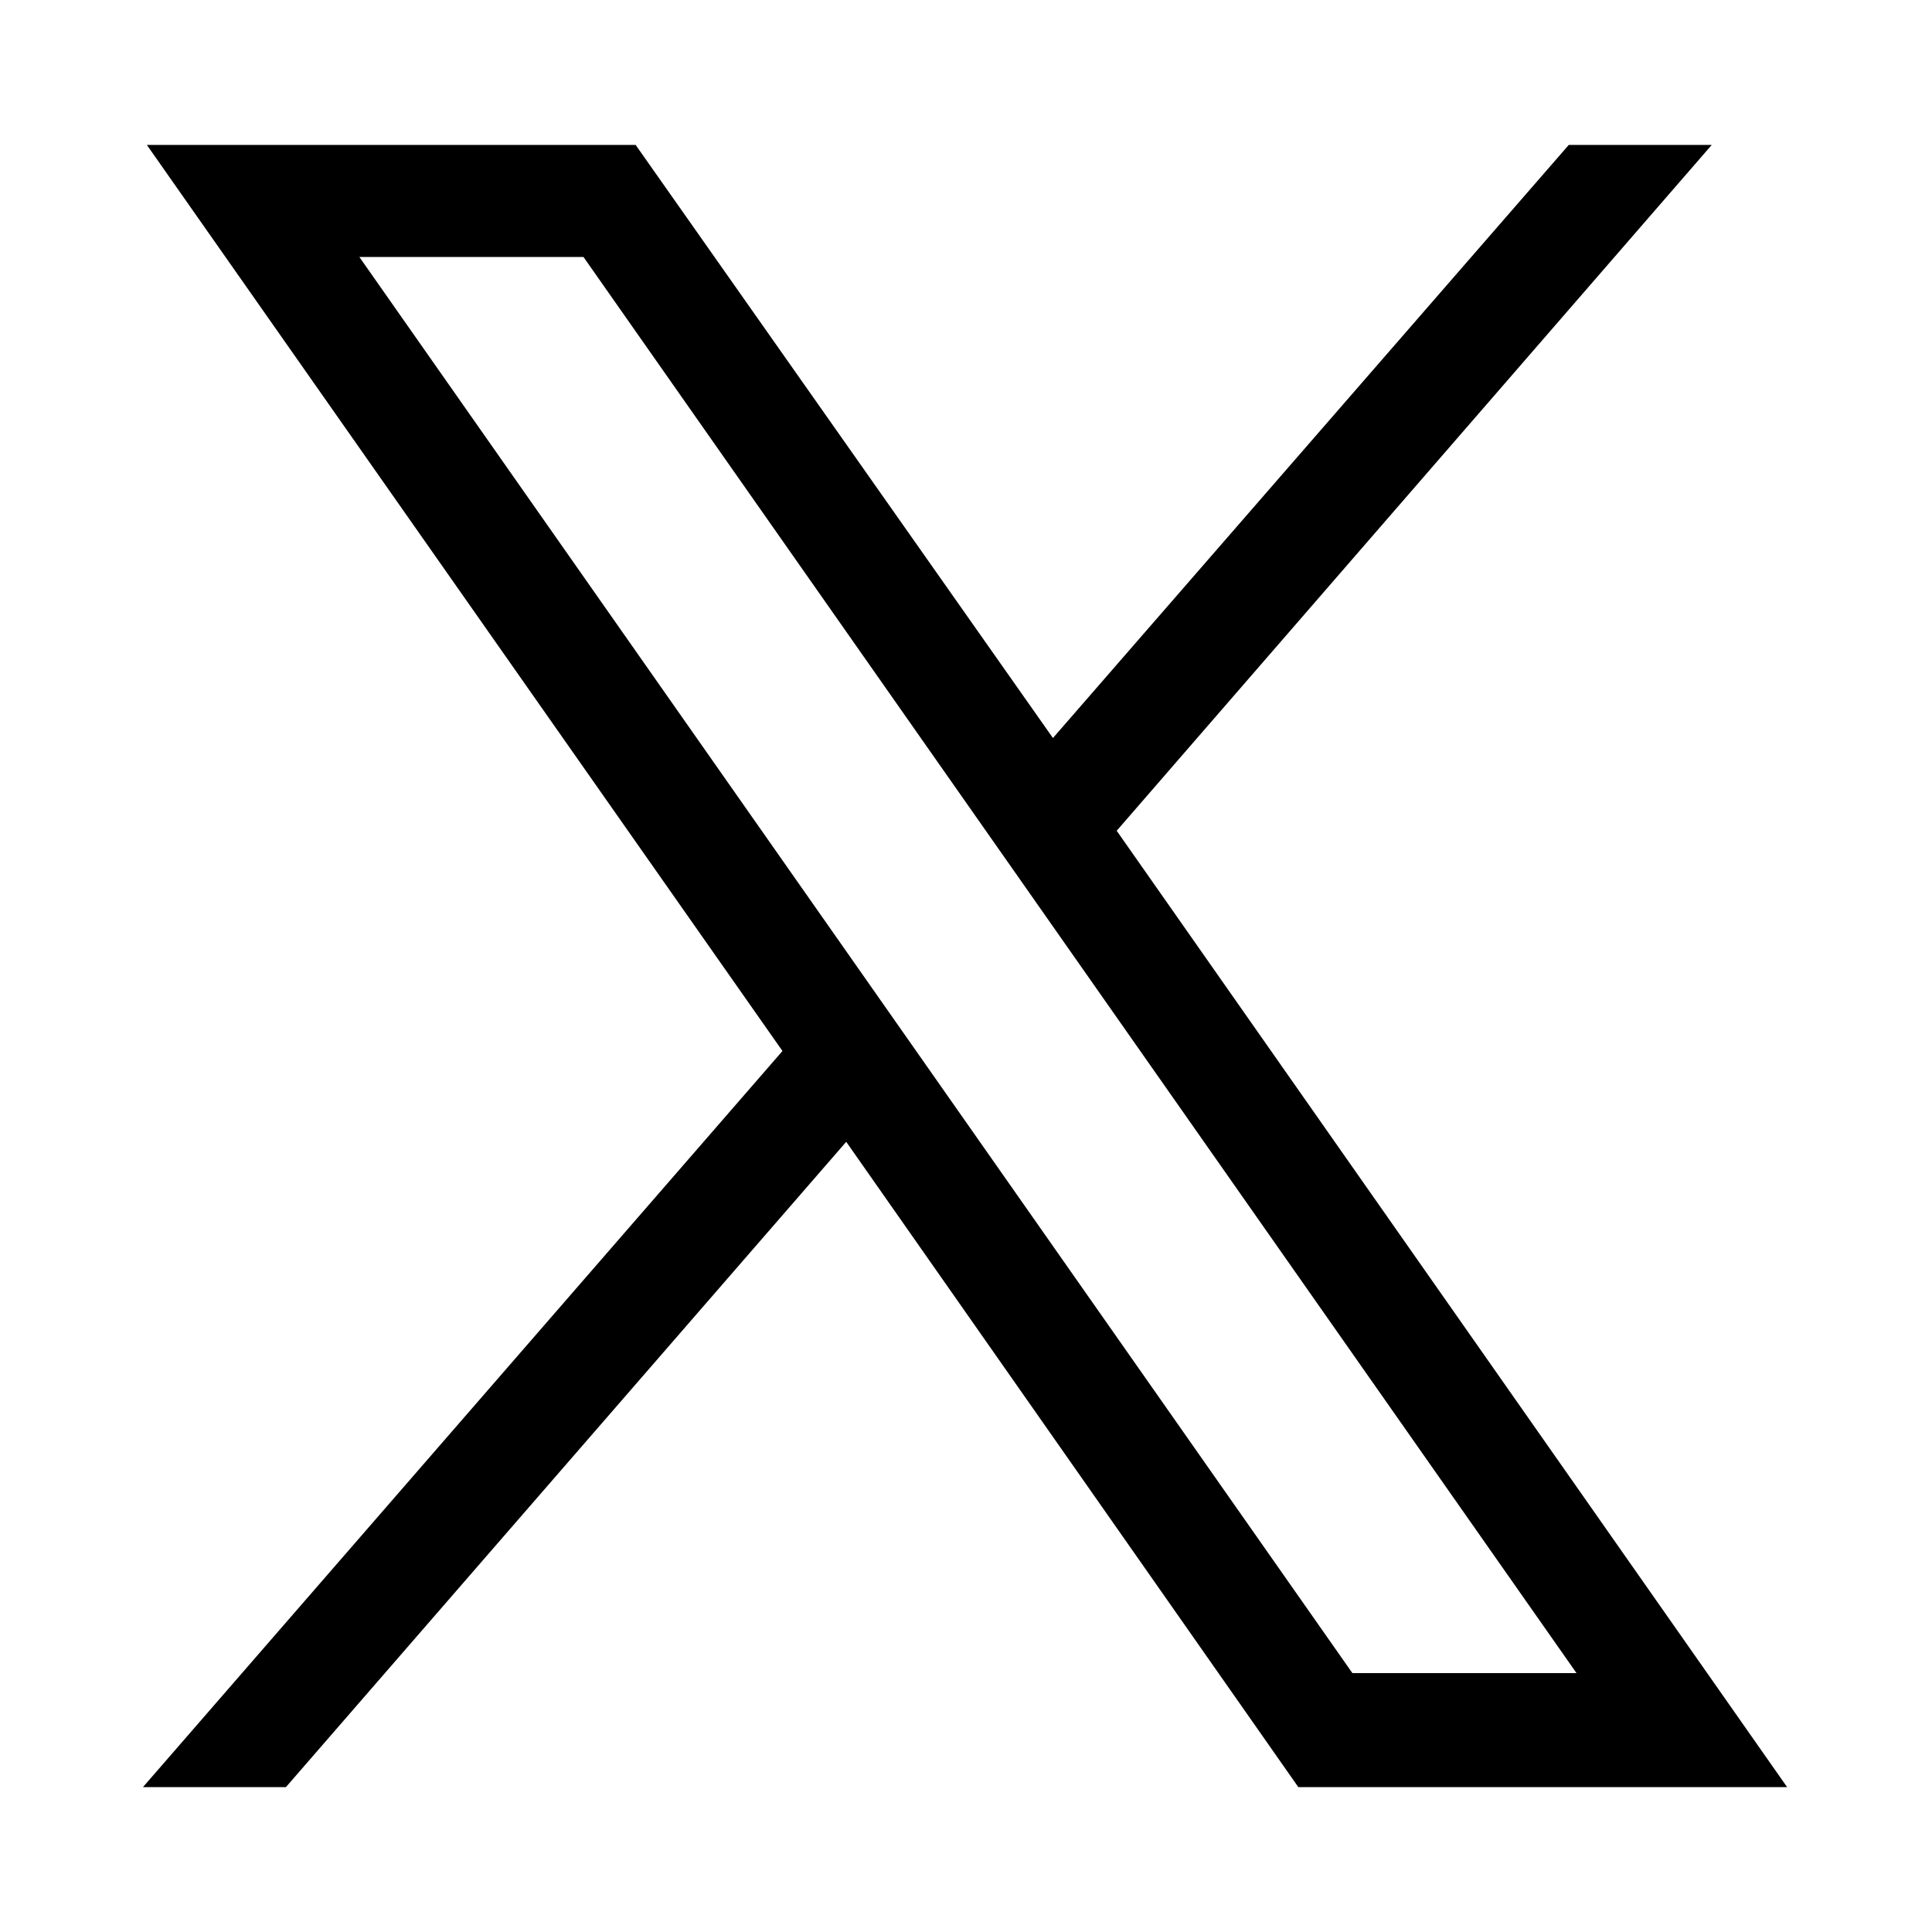 <svg width="1em" height="1em" viewBox="0 0 1000 1000" xmlns="http://www.w3.org/2000/svg"><path d="m76 75 329 469-331 381h74l290-334 234 334h253l-347-495 308-355h-74l-267 307-216-307zm110 58h116l514 733h-116z"/></svg>